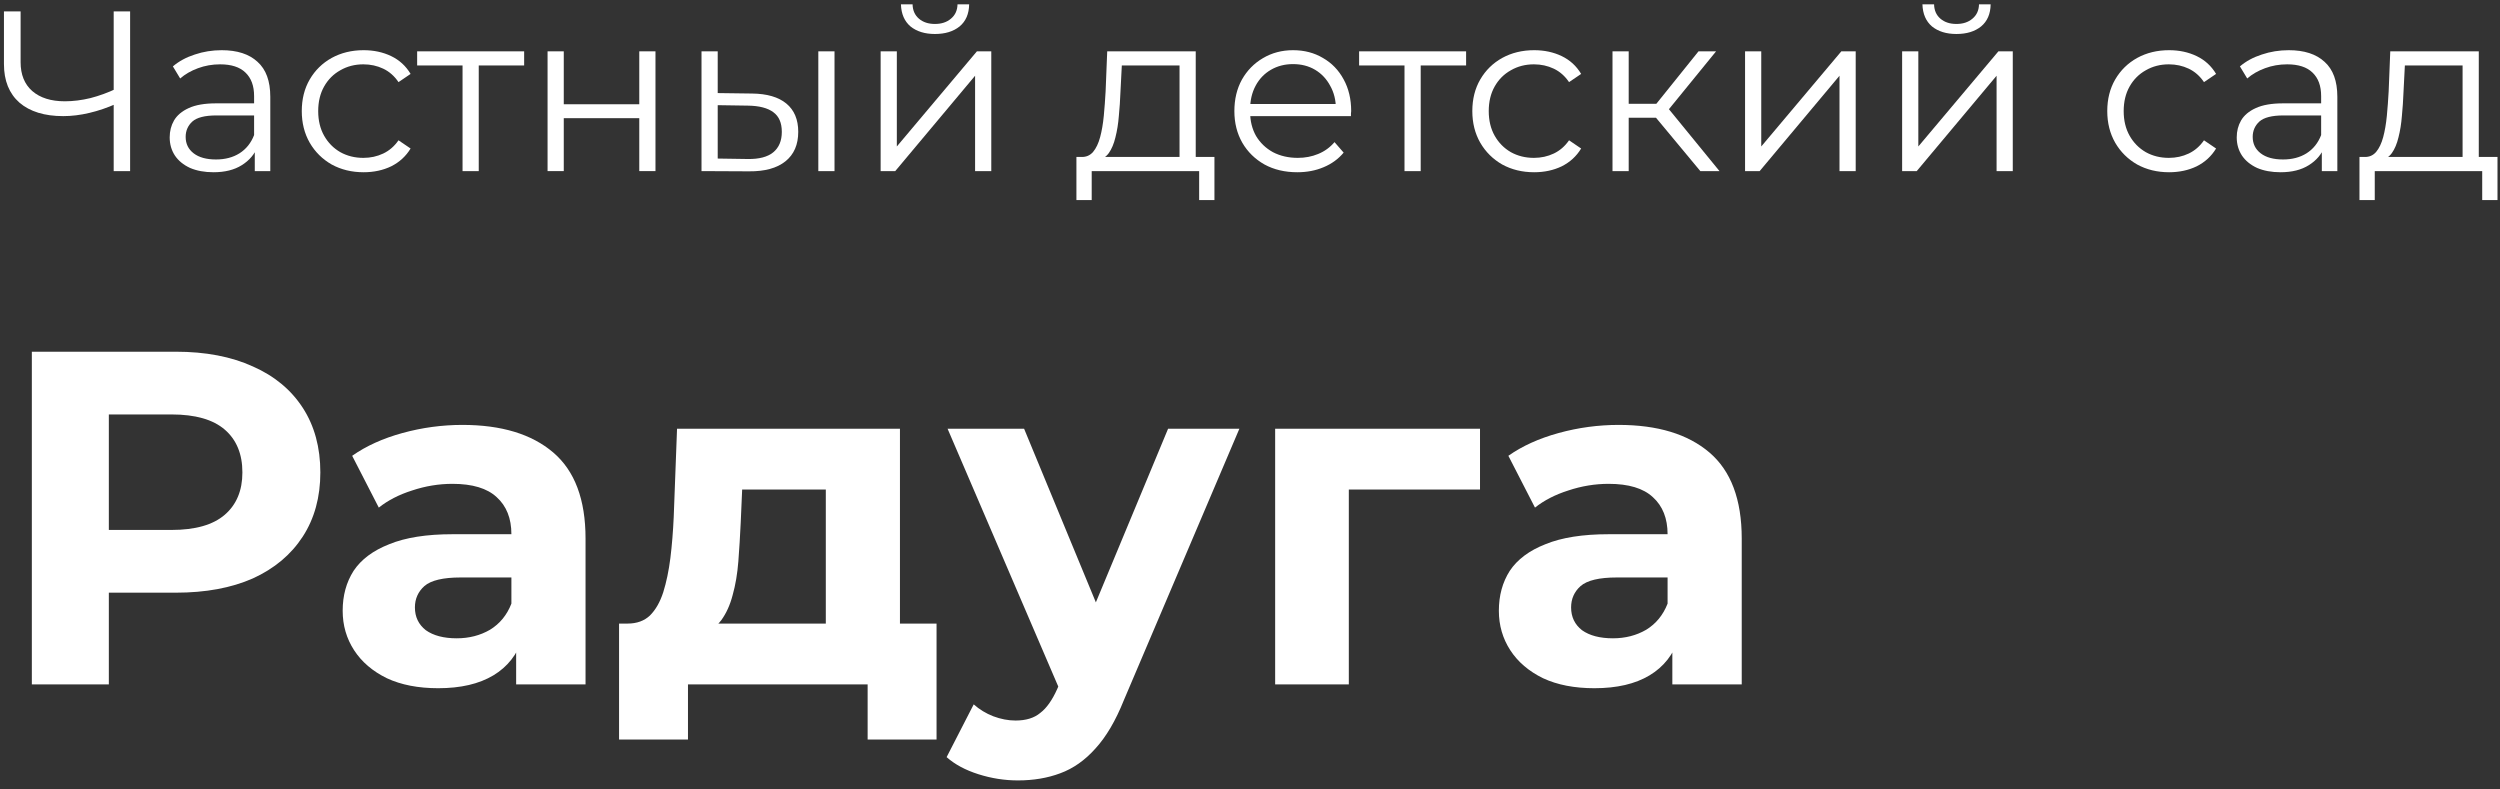 <?xml version="1.0" encoding="UTF-8"?> <svg xmlns="http://www.w3.org/2000/svg" width="263" height="83" viewBox="0 0 263 83" fill="none"><rect x="0" y="0" width="263" height="83" fill="#333333" stroke="none"/><path d="M12.272 10.896C11.312 11.328 10.352 11.656 9.392 11.88C8.448 12.104 7.536 12.216 6.656 12.216C4.688 12.216 3.152 11.744 2.048 10.8C0.96 9.84 0.416 8.488 0.416 6.744V1.2H2.168V6.552C2.168 7.848 2.576 8.856 3.392 9.576C4.224 10.296 5.368 10.656 6.824 10.656C7.688 10.656 8.584 10.544 9.512 10.32C10.44 10.08 11.36 9.744 12.272 9.312V10.896ZM11.96 18V1.2H13.688V18H11.96Z" fill="white"></path><path d="M26.803 18V15.216L26.731 14.76V10.104C26.731 9.032 26.427 8.208 25.819 7.632C25.227 7.056 24.339 6.768 23.155 6.768C22.339 6.768 21.563 6.904 20.827 7.176C20.091 7.448 19.467 7.808 18.955 8.256L18.187 6.984C18.827 6.44 19.595 6.024 20.491 5.736C21.387 5.432 22.331 5.28 23.323 5.28C24.955 5.28 26.211 5.688 27.091 6.504C27.987 7.304 28.435 8.528 28.435 10.176V18H26.803ZM22.459 18.12C21.515 18.12 20.691 17.968 19.987 17.664C19.299 17.344 18.771 16.912 18.403 16.368C18.035 15.808 17.851 15.168 17.851 14.448C17.851 13.792 18.003 13.2 18.307 12.672C18.627 12.128 19.139 11.696 19.843 11.376C20.563 11.04 21.523 10.872 22.723 10.872H27.067V12.144H22.771C21.555 12.144 20.707 12.36 20.227 12.792C19.763 13.224 19.531 13.76 19.531 14.4C19.531 15.12 19.811 15.696 20.371 16.128C20.931 16.56 21.715 16.776 22.723 16.776C23.683 16.776 24.507 16.56 25.195 16.128C25.899 15.68 26.411 15.04 26.731 14.208L27.115 15.384C26.795 16.216 26.235 16.88 25.435 17.376C24.651 17.872 23.659 18.12 22.459 18.12Z" fill="white"></path><path d="M38.251 18.12C37.003 18.12 35.883 17.848 34.891 17.304C33.915 16.744 33.147 15.984 32.587 15.024C32.027 14.048 31.747 12.936 31.747 11.688C31.747 10.424 32.027 9.312 32.587 8.352C33.147 7.392 33.915 6.64 34.891 6.096C35.883 5.552 37.003 5.28 38.251 5.28C39.323 5.28 40.291 5.488 41.155 5.904C42.019 6.32 42.699 6.944 43.195 7.776L41.923 8.64C41.491 8 40.955 7.528 40.315 7.224C39.675 6.92 38.979 6.768 38.227 6.768C37.331 6.768 36.523 6.976 35.803 7.392C35.083 7.792 34.515 8.36 34.099 9.096C33.683 9.832 33.475 10.696 33.475 11.688C33.475 12.68 33.683 13.544 34.099 14.28C34.515 15.016 35.083 15.592 35.803 16.008C36.523 16.408 37.331 16.608 38.227 16.608C38.979 16.608 39.675 16.456 40.315 16.152C40.955 15.848 41.491 15.384 41.923 14.76L43.195 15.624C42.699 16.44 42.019 17.064 41.155 17.496C40.291 17.912 39.323 18.12 38.251 18.12Z" fill="white"></path><path d="M48.66 18V6.432L49.092 6.888H43.884V5.4H55.14V6.888H49.932L50.364 6.432V18H48.66Z" fill="white"></path><path d="M57.604 18V5.4H59.308V10.968H67.252V5.4H68.956V18H67.252V12.432H59.308V18H57.604Z" fill="white"></path><path d="M86.087 18V5.4H87.791V18H86.087ZM79.103 9.84C80.687 9.856 81.895 10.208 82.727 10.896C83.559 11.584 83.975 12.576 83.975 13.872C83.975 15.216 83.527 16.248 82.631 16.968C81.735 17.688 80.455 18.04 78.791 18.024L73.799 18V5.4H75.503V9.792L79.103 9.84ZM78.671 16.728C79.855 16.744 80.743 16.512 81.335 16.032C81.943 15.536 82.247 14.816 82.247 13.872C82.247 12.928 81.951 12.24 81.359 11.808C80.767 11.36 79.871 11.128 78.671 11.112L75.503 11.064V16.68L78.671 16.728Z" fill="white"></path><path d="M92.643 18V5.4H94.347V15.408L102.771 5.4H104.283V18H102.579V7.968L94.179 18H92.643ZM98.355 3.576C97.299 3.576 96.443 3.312 95.787 2.784C95.147 2.24 94.811 1.464 94.779 0.456H96.003C96.019 1.096 96.243 1.6 96.675 1.968C97.107 2.336 97.667 2.52 98.355 2.52C99.043 2.52 99.603 2.336 100.035 1.968C100.483 1.6 100.715 1.096 100.731 0.456H101.955C101.939 1.464 101.603 2.24 100.947 2.784C100.291 3.312 99.427 3.576 98.355 3.576Z" fill="white"></path><path d="M124.087 17.184V6.888H118.015L117.871 9.696C117.839 10.544 117.783 11.376 117.703 12.192C117.639 13.008 117.519 13.76 117.343 14.448C117.183 15.12 116.951 15.672 116.647 16.104C116.343 16.52 115.951 16.76 115.471 16.824L113.767 16.512C114.263 16.528 114.671 16.352 114.991 15.984C115.311 15.6 115.559 15.08 115.735 14.424C115.911 13.768 116.039 13.024 116.119 12.192C116.199 11.344 116.263 10.48 116.311 9.6L116.479 5.4H125.791V17.184H124.087ZM113.239 21.048V16.512H127.759V21.048H126.151V18H114.847V21.048H113.239Z" fill="white"></path><path d="M136.48 18.12C135.168 18.12 134.016 17.848 133.024 17.304C132.032 16.744 131.256 15.984 130.696 15.024C130.136 14.048 129.856 12.936 129.856 11.688C129.856 10.44 130.12 9.336 130.648 8.376C131.192 7.416 131.928 6.664 132.856 6.12C133.8 5.56 134.856 5.28 136.024 5.28C137.208 5.28 138.256 5.552 139.168 6.096C140.096 6.624 140.824 7.376 141.352 8.352C141.88 9.312 142.144 10.424 142.144 11.688C142.144 11.768 142.136 11.856 142.12 11.952C142.12 12.032 142.12 12.12 142.12 12.216H131.152V10.944H141.208L140.536 11.448C140.536 10.536 140.336 9.728 139.936 9.024C139.552 8.304 139.024 7.744 138.352 7.344C137.68 6.944 136.904 6.744 136.024 6.744C135.16 6.744 134.384 6.944 133.696 7.344C133.008 7.744 132.472 8.304 132.088 9.024C131.704 9.744 131.512 10.568 131.512 11.496V11.76C131.512 12.72 131.72 13.568 132.136 14.304C132.568 15.024 133.16 15.592 133.912 16.008C134.68 16.408 135.552 16.608 136.528 16.608C137.296 16.608 138.008 16.472 138.664 16.2C139.336 15.928 139.912 15.512 140.392 14.952L141.352 16.056C140.792 16.728 140.088 17.24 139.24 17.592C138.408 17.944 137.488 18.12 136.48 18.12Z" fill="white"></path><path d="M147.754 18V6.432L148.186 6.888H142.978V5.4H154.234V6.888H149.026L149.458 6.432V18H147.754Z" fill="white"></path><path d="M161.392 18.12C160.144 18.12 159.024 17.848 158.032 17.304C157.056 16.744 156.288 15.984 155.728 15.024C155.168 14.048 154.888 12.936 154.888 11.688C154.888 10.424 155.168 9.312 155.728 8.352C156.288 7.392 157.056 6.64 158.032 6.096C159.024 5.552 160.144 5.28 161.392 5.28C162.464 5.28 163.432 5.488 164.296 5.904C165.16 6.32 165.84 6.944 166.336 7.776L165.064 8.64C164.632 8 164.096 7.528 163.456 7.224C162.816 6.92 162.12 6.768 161.368 6.768C160.472 6.768 159.664 6.976 158.944 7.392C158.224 7.792 157.656 8.36 157.24 9.096C156.824 9.832 156.616 10.696 156.616 11.688C156.616 12.68 156.824 13.544 157.24 14.28C157.656 15.016 158.224 15.592 158.944 16.008C159.664 16.408 160.472 16.608 161.368 16.608C162.12 16.608 162.816 16.456 163.456 16.152C164.096 15.848 164.632 15.384 165.064 14.76L166.336 15.624C165.84 16.44 165.16 17.064 164.296 17.496C163.432 17.912 162.464 18.12 161.392 18.12Z" fill="white"></path><path d="M178.875 18L173.691 11.76L175.107 10.92L180.891 18H178.875ZM169.635 18V5.4H171.339V18H169.635ZM170.811 12.384V10.92H174.867V12.384H170.811ZM175.251 11.88L173.667 11.64L178.683 5.4H180.531L175.251 11.88Z" fill="white"></path><path d="M183.58 18V5.4H185.284V15.408L193.708 5.4H195.22V18H193.516V7.968L185.116 18H183.58Z" fill="white"></path><path d="M200.104 18V5.4H201.808V15.408L210.232 5.4H211.744V18H210.04V7.968L201.64 18H200.104ZM205.816 3.576C204.76 3.576 203.904 3.312 203.248 2.784C202.608 2.24 202.272 1.464 202.24 0.456H203.464C203.48 1.096 203.704 1.6 204.136 1.968C204.568 2.336 205.128 2.52 205.816 2.52C206.504 2.52 207.064 2.336 207.496 1.968C207.944 1.6 208.176 1.096 208.192 0.456H209.416C209.4 1.464 209.064 2.24 208.408 2.784C207.752 3.312 206.888 3.576 205.816 3.576Z" fill="white"></path><path d="M228.188 18.12C226.94 18.12 225.82 17.848 224.828 17.304C223.852 16.744 223.084 15.984 222.524 15.024C221.964 14.048 221.684 12.936 221.684 11.688C221.684 10.424 221.964 9.312 222.524 8.352C223.084 7.392 223.852 6.64 224.828 6.096C225.82 5.552 226.94 5.28 228.188 5.28C229.26 5.28 230.228 5.488 231.092 5.904C231.956 6.32 232.636 6.944 233.132 7.776L231.86 8.64C231.428 8 230.892 7.528 230.252 7.224C229.612 6.92 228.916 6.768 228.164 6.768C227.268 6.768 226.46 6.976 225.74 7.392C225.02 7.792 224.452 8.36 224.036 9.096C223.62 9.832 223.412 10.696 223.412 11.688C223.412 12.68 223.62 13.544 224.036 14.28C224.452 15.016 225.02 15.592 225.74 16.008C226.46 16.408 227.268 16.608 228.164 16.608C228.916 16.608 229.612 16.456 230.252 16.152C230.892 15.848 231.428 15.384 231.86 14.76L233.132 15.624C232.636 16.44 231.956 17.064 231.092 17.496C230.228 17.912 229.26 18.12 228.188 18.12Z" fill="white"></path><path d="M244.256 18V15.216L244.184 14.76V10.104C244.184 9.032 243.88 8.208 243.272 7.632C242.68 7.056 241.792 6.768 240.608 6.768C239.792 6.768 239.016 6.904 238.28 7.176C237.544 7.448 236.92 7.808 236.408 8.256L235.64 6.984C236.28 6.44 237.048 6.024 237.944 5.736C238.84 5.432 239.784 5.28 240.776 5.28C242.408 5.28 243.664 5.688 244.544 6.504C245.44 7.304 245.888 8.528 245.888 10.176V18H244.256ZM239.912 18.12C238.968 18.12 238.144 17.968 237.44 17.664C236.752 17.344 236.224 16.912 235.856 16.368C235.488 15.808 235.304 15.168 235.304 14.448C235.304 13.792 235.456 13.2 235.76 12.672C236.08 12.128 236.592 11.696 237.296 11.376C238.016 11.04 238.976 10.872 240.176 10.872H244.52V12.144H240.224C239.008 12.144 238.16 12.36 237.68 12.792C237.216 13.224 236.984 13.76 236.984 14.4C236.984 15.12 237.264 15.696 237.824 16.128C238.384 16.56 239.168 16.776 240.176 16.776C241.136 16.776 241.96 16.56 242.648 16.128C243.352 15.68 243.864 15.04 244.184 14.208L244.568 15.384C244.248 16.216 243.688 16.88 242.888 17.376C242.104 17.872 241.112 18.12 239.912 18.12Z" fill="white"></path><path d="M259.064 17.184V6.888H252.992L252.848 9.696C252.816 10.544 252.76 11.376 252.68 12.192C252.616 13.008 252.496 13.76 252.32 14.448C252.16 15.12 251.928 15.672 251.624 16.104C251.32 16.52 250.928 16.76 250.448 16.824L248.744 16.512C249.24 16.528 249.648 16.352 249.968 15.984C250.288 15.6 250.536 15.08 250.712 14.424C250.888 13.768 251.016 13.024 251.096 12.192C251.176 11.344 251.24 10.48 251.288 9.6L251.456 5.4H260.768V17.184H259.064ZM248.216 21.048V16.512H262.736V21.048H261.128V18H249.824V21.048H248.216Z" fill="white"></path><path d="M3.35 72V37H18.5C21.633 37 24.333 37.517 26.6 38.55C28.867 39.55 30.617 41 31.85 42.9C33.083 44.8 33.7 47.067 33.7 49.7C33.7 52.3 33.083 54.55 31.85 56.45C30.617 58.35 28.867 59.817 26.6 60.85C24.333 61.85 21.633 62.35 18.5 62.35H7.85L11.45 58.7V72H3.35ZM11.45 59.6L7.85 55.75H18.05C20.55 55.75 22.417 55.217 23.65 54.15C24.883 53.083 25.5 51.6 25.5 49.7C25.5 47.767 24.883 46.267 23.65 45.2C22.417 44.133 20.55 43.6 18.05 43.6H7.85L11.45 39.75V59.6Z" fill="white"></path><path d="M54.299 72V66.75L53.799 65.6V56.2C53.799 54.533 53.283 53.233 52.249 52.3C51.249 51.367 49.699 50.9 47.599 50.9C46.166 50.9 44.749 51.133 43.349 51.6C41.983 52.033 40.816 52.633 39.849 53.4L37.049 47.95C38.516 46.917 40.283 46.117 42.349 45.55C44.416 44.983 46.516 44.7 48.649 44.7C52.749 44.7 55.933 45.667 58.199 47.6C60.466 49.533 61.599 52.55 61.599 56.65V72H54.299ZM46.099 72.4C43.999 72.4 42.199 72.05 40.699 71.35C39.199 70.617 38.049 69.633 37.249 68.4C36.449 67.167 36.049 65.783 36.049 64.25C36.049 62.65 36.433 61.25 37.199 60.05C37.999 58.85 39.249 57.917 40.949 57.25C42.649 56.55 44.866 56.2 47.599 56.2H54.749V60.75H48.449C46.616 60.75 45.349 61.05 44.649 61.65C43.983 62.25 43.649 63 43.649 63.9C43.649 64.9 44.033 65.7 44.799 66.3C45.599 66.867 46.683 67.15 48.049 67.15C49.349 67.15 50.516 66.85 51.549 66.25C52.583 65.617 53.333 64.7 53.799 63.5L54.999 67.1C54.433 68.833 53.399 70.15 51.899 71.05C50.399 71.95 48.466 72.4 46.099 72.4Z" fill="white"></path><path d="M86.875 68.5V51.5H78.075L77.925 54.95C77.858 56.383 77.775 57.75 77.675 59.05C77.575 60.35 77.375 61.533 77.075 62.6C76.808 63.633 76.408 64.517 75.875 65.25C75.342 65.95 74.625 66.433 73.725 66.7L66.025 65.6C66.992 65.6 67.775 65.317 68.375 64.75C68.975 64.15 69.442 63.333 69.775 62.3C70.108 61.233 70.358 60.033 70.525 58.7C70.692 57.333 70.808 55.9 70.875 54.4L71.225 45.1H94.675V68.5H86.875ZM65.125 77.8V65.6H98.525V77.8H91.275V72H72.375V77.8H65.125Z" fill="white"></path><path d="M107.084 82.1C105.684 82.1 104.3 81.883 102.934 81.45C101.567 81.017 100.45 80.417 99.584 79.65L102.434 74.1C103.034 74.633 103.717 75.05 104.484 75.35C105.284 75.65 106.067 75.8 106.834 75.8C107.934 75.8 108.8 75.533 109.434 75C110.1 74.5 110.7 73.65 111.234 72.45L112.634 69.15L113.234 68.3L122.884 45.1H130.384L118.234 73.65C117.367 75.817 116.367 77.517 115.234 78.75C114.134 79.983 112.9 80.85 111.534 81.35C110.2 81.85 108.717 82.1 107.084 82.1ZM111.684 73.05L99.684 45.1H107.734L117.034 67.6L111.684 73.05Z" fill="white"></path><path d="M134.146 72V45.1H155.697V51.5H140.146L141.896 49.8V72H134.146Z" fill="white"></path><path d="M175.93 72V66.75L175.43 65.6V56.2C175.43 54.533 174.913 53.233 173.88 52.3C172.88 51.367 171.33 50.9 169.23 50.9C167.797 50.9 166.38 51.133 164.98 51.6C163.613 52.033 162.447 52.633 161.48 53.4L158.68 47.95C160.147 46.917 161.913 46.117 163.98 45.55C166.047 44.983 168.147 44.7 170.28 44.7C174.38 44.7 177.563 45.667 179.83 47.6C182.097 49.533 183.23 52.55 183.23 56.65V72H175.93ZM167.73 72.4C165.63 72.4 163.83 72.05 162.33 71.35C160.83 70.617 159.68 69.633 158.88 68.4C158.08 67.167 157.68 65.783 157.68 64.25C157.68 62.65 158.063 61.25 158.83 60.05C159.63 58.85 160.88 57.917 162.58 57.25C164.28 56.55 166.497 56.2 169.23 56.2H176.38V60.75H170.08C168.247 60.75 166.98 61.05 166.28 61.65C165.613 62.25 165.28 63 165.28 63.9C165.28 64.9 165.663 65.7 166.43 66.3C167.23 66.867 168.313 67.15 169.68 67.15C170.98 67.15 172.147 66.85 173.18 66.25C174.213 65.617 174.963 64.7 175.43 63.5L176.63 67.1C176.063 68.833 175.03 70.15 173.53 71.05C172.03 71.95 170.097 72.4 167.73 72.4Z" fill="white"></path></svg> 